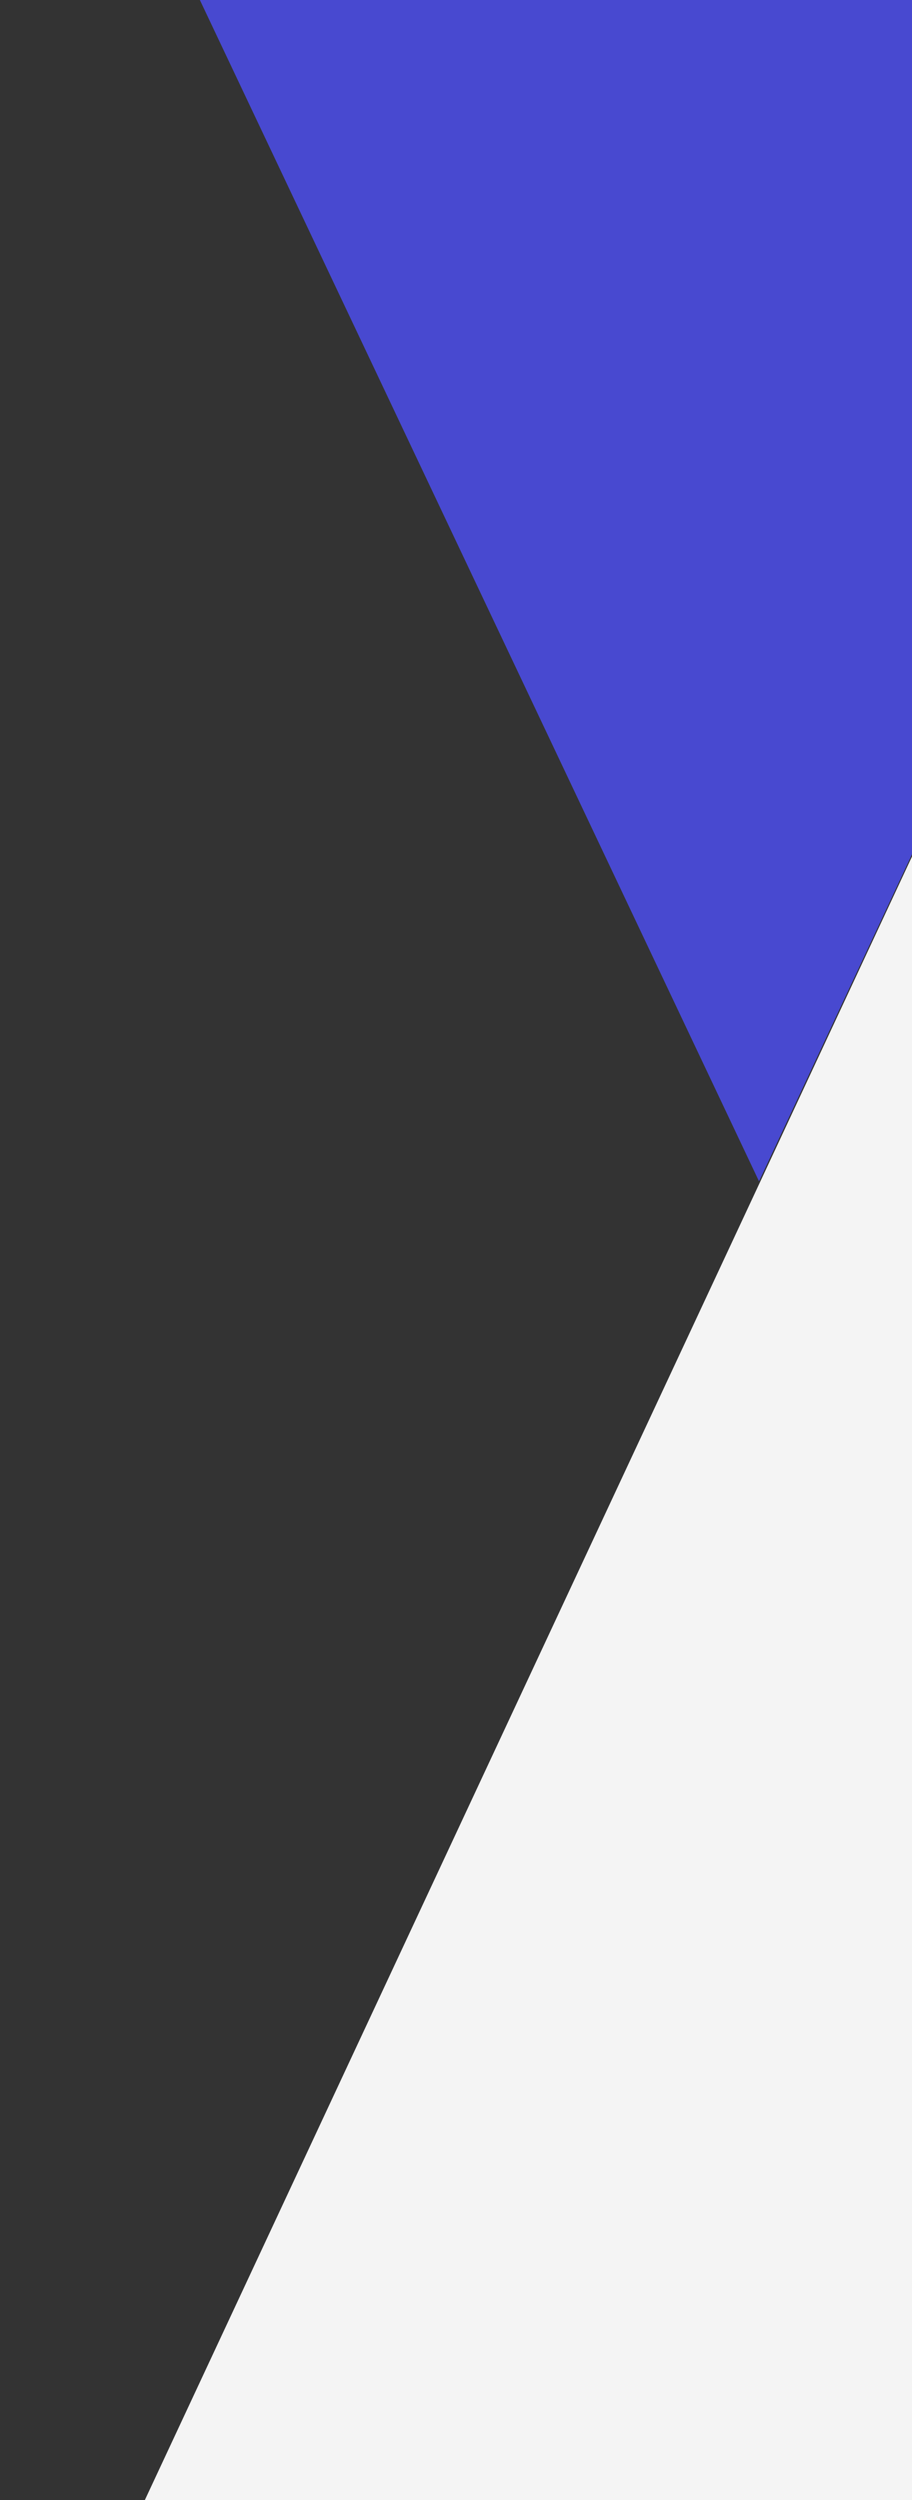 <svg xmlns="http://www.w3.org/2000/svg" xmlns:xlink="http://www.w3.org/1999/xlink" width="219" height="600" viewBox="0 0 219 600">
  <rect x="0" y="0" width="219" height="600" fill="#333333" stroke="none"/>
  <defs>
    <clipPath id="clip-path">
      <rect id="Rectangle_3788" data-name="Rectangle 3788" width="219" height="600" transform="translate(1221 4459)" fill="#fff" stroke="#707070" stroke-width="1"/>
    </clipPath>
  </defs>
  <g id="Group_10148" data-name="Group 10148" transform="translate(-1221 -4459)">
    <path id="Path_13036" data-name="Path 13036" d="M428-18400l-184.223,394.441H428Z" transform="translate(1012 23064.559)" fill="#f4f4f4"/>
    <g id="Mask_Group_9916" data-name="Mask Group 9916" clip-path="url(#clip-path)">
      <path id="Path_13037" data-name="Path 13037" d="M1438.1-18652l134.269,283.5,132.666-283.5Z" transform="translate(-169.102 23111.002)" fill="#4849d0"/>
    </g>
  </g>
</svg>
